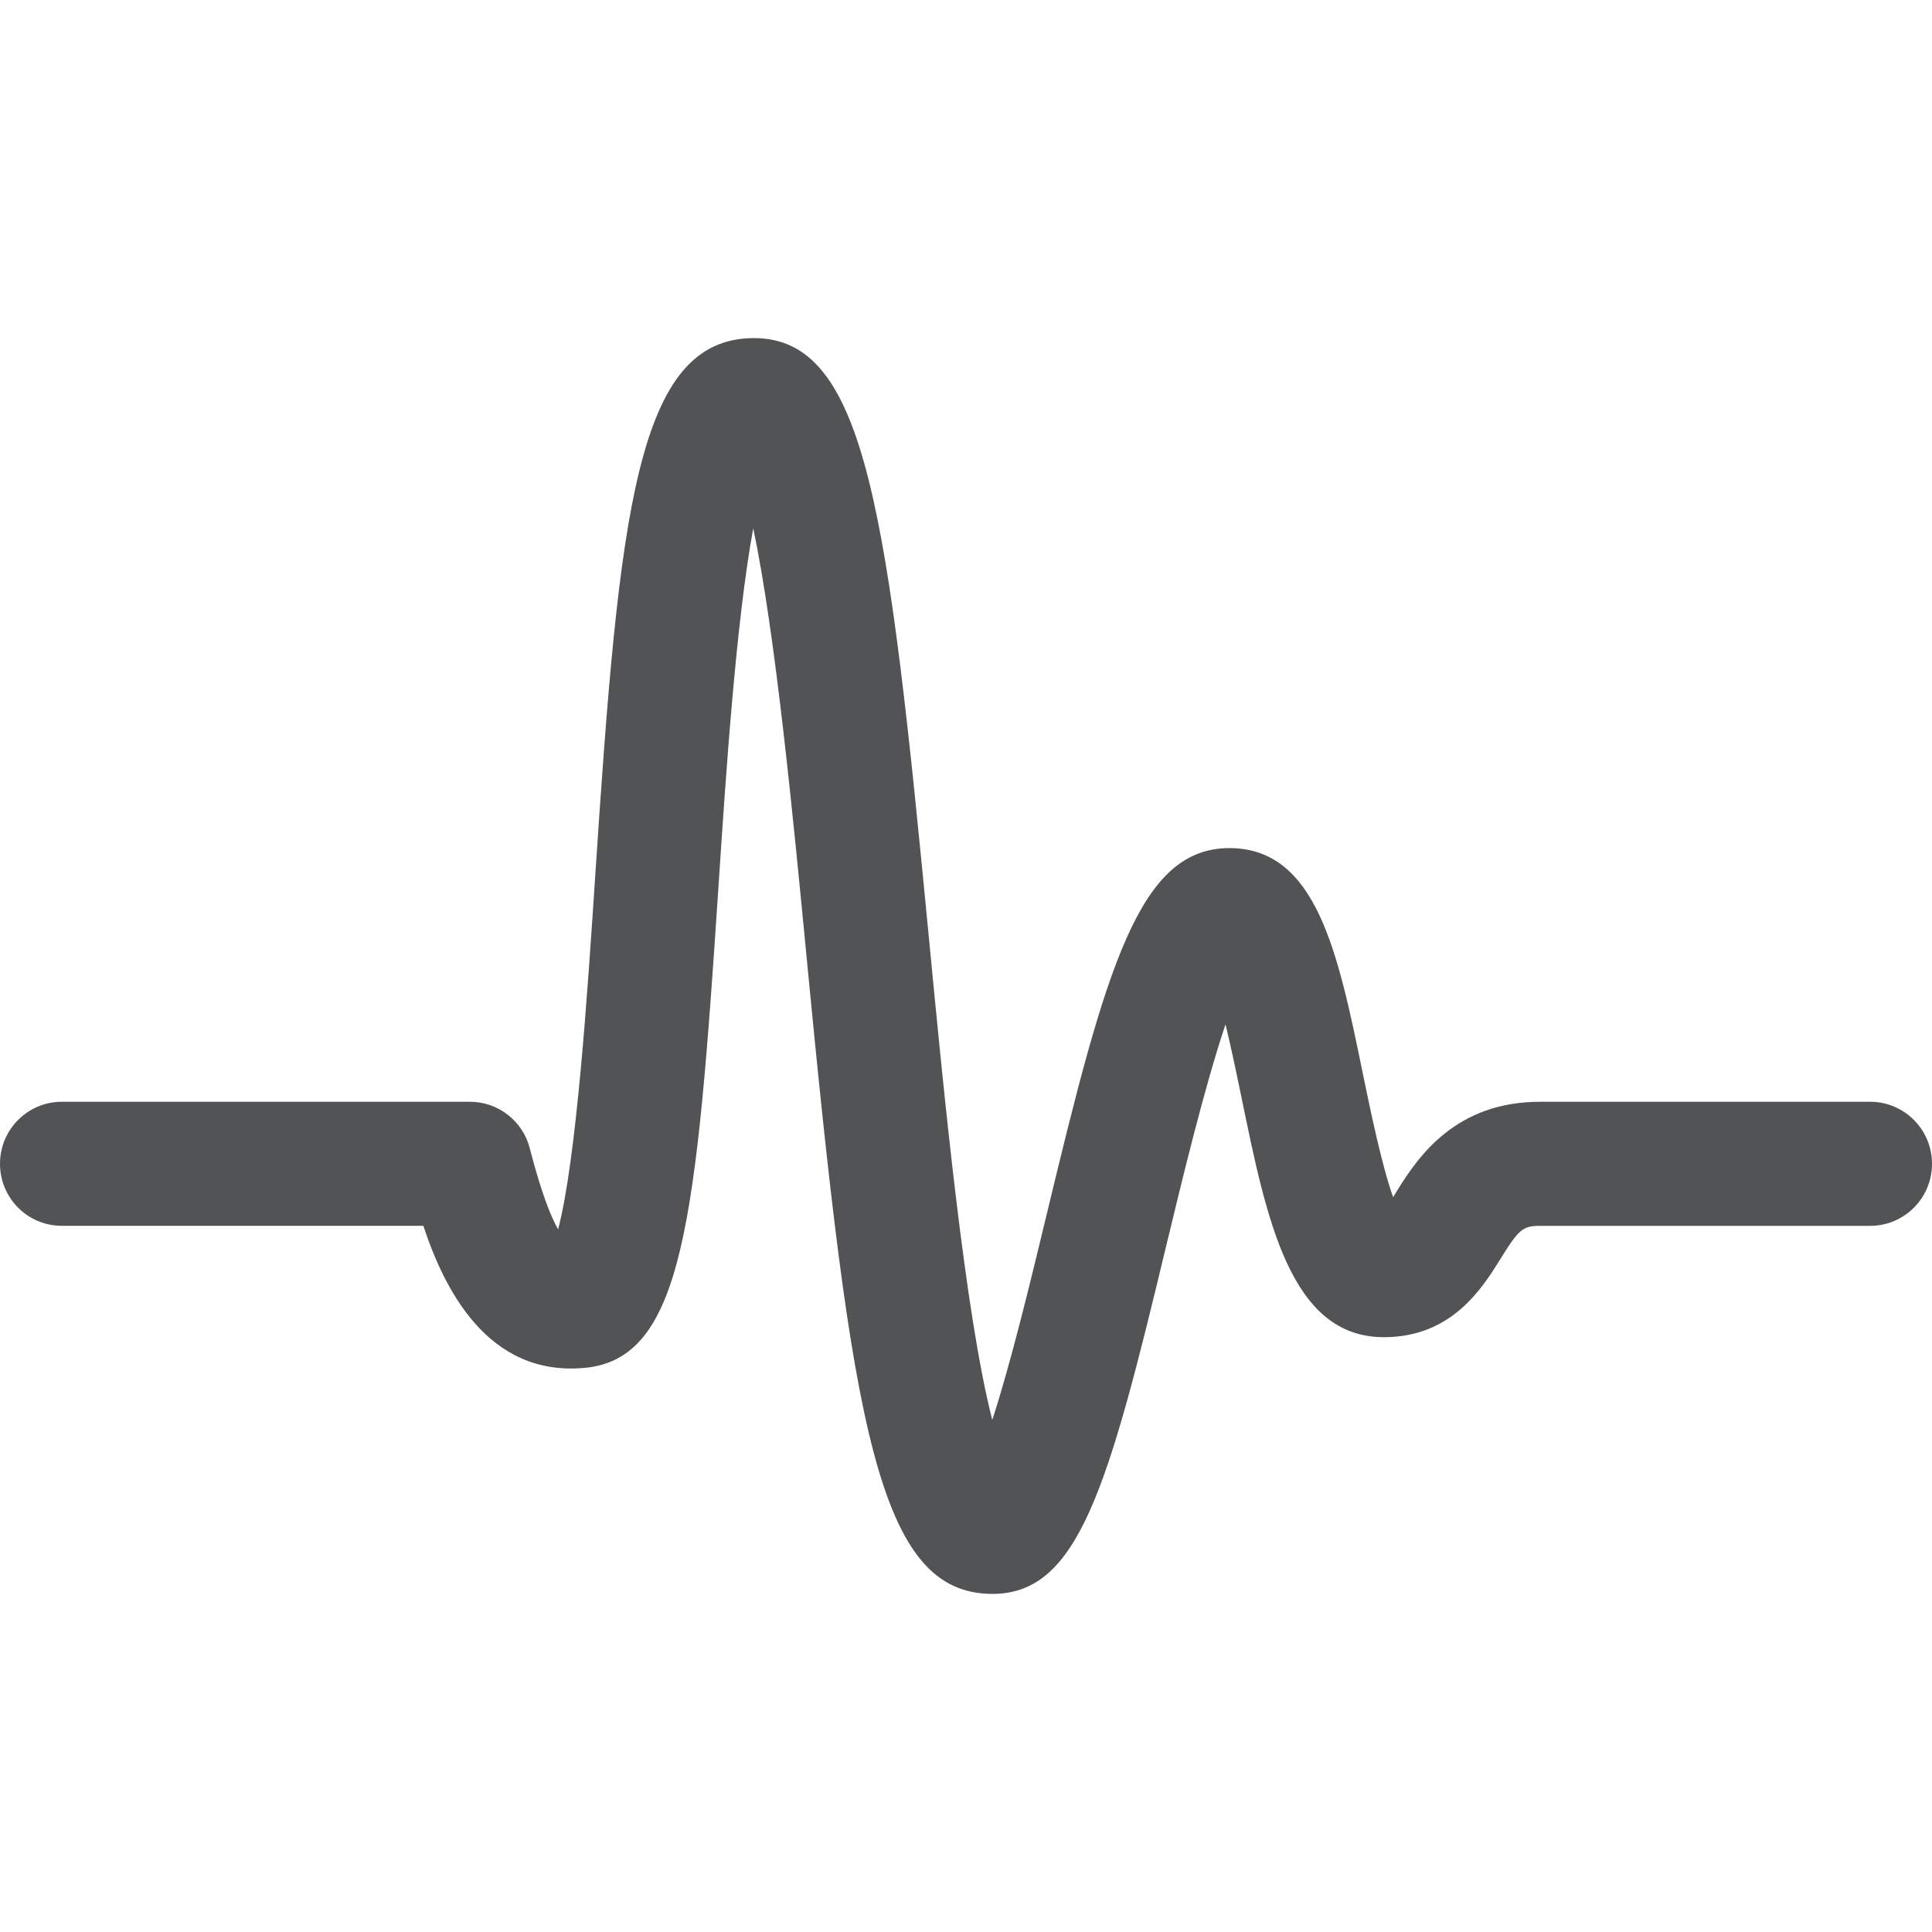 <svg width="40" height="40" viewBox="0 0 40 40" fill="none" xmlns="http://www.w3.org/2000/svg">
<path d="M15.609 7C17.946 7 18.387 10.62 19.244 19.542C19.551 22.729 19.981 27.203 20.544 29.398C20.932 28.212 21.353 26.458 21.669 25.149C22.901 20.023 23.578 17.559 25.453 17.559C27.258 17.559 27.701 19.718 28.214 22.217C28.37 22.974 28.604 24.113 28.843 24.786C28.861 24.756 28.879 24.728 28.895 24.702L28.945 24.62C29.367 23.945 30.14 22.811 31.885 22.811H38.719C39.427 22.811 40 23.386 40 24.095C40 24.805 39.427 25.38 38.719 25.38H31.885C31.53 25.38 31.446 25.45 31.068 26.06C30.69 26.668 30.059 27.685 28.653 27.685C26.723 27.685 26.229 25.282 25.707 22.737C25.617 22.301 25.5 21.729 25.373 21.209C24.941 22.491 24.475 24.425 24.155 25.753C22.948 30.779 22.338 33 20.55 33C18.178 33 17.637 29.576 16.697 19.789C16.427 16.987 16.057 13.128 15.595 10.938C15.236 12.885 15.023 16.119 14.879 18.298C14.417 25.295 14.148 28.141 12.095 28.321C10.097 28.502 9.197 26.69 8.765 25.379H1.28C0.573 25.38 0 24.805 0 24.095C0 23.386 0.573 22.811 1.28 22.811H9.729C10.31 22.811 10.819 23.203 10.967 23.768L10.986 23.842C11.214 24.713 11.406 25.191 11.555 25.453C11.936 23.999 12.165 20.539 12.324 18.127C12.821 10.612 13.168 7 15.609 7Z" fill="#525355"/>
</svg>
